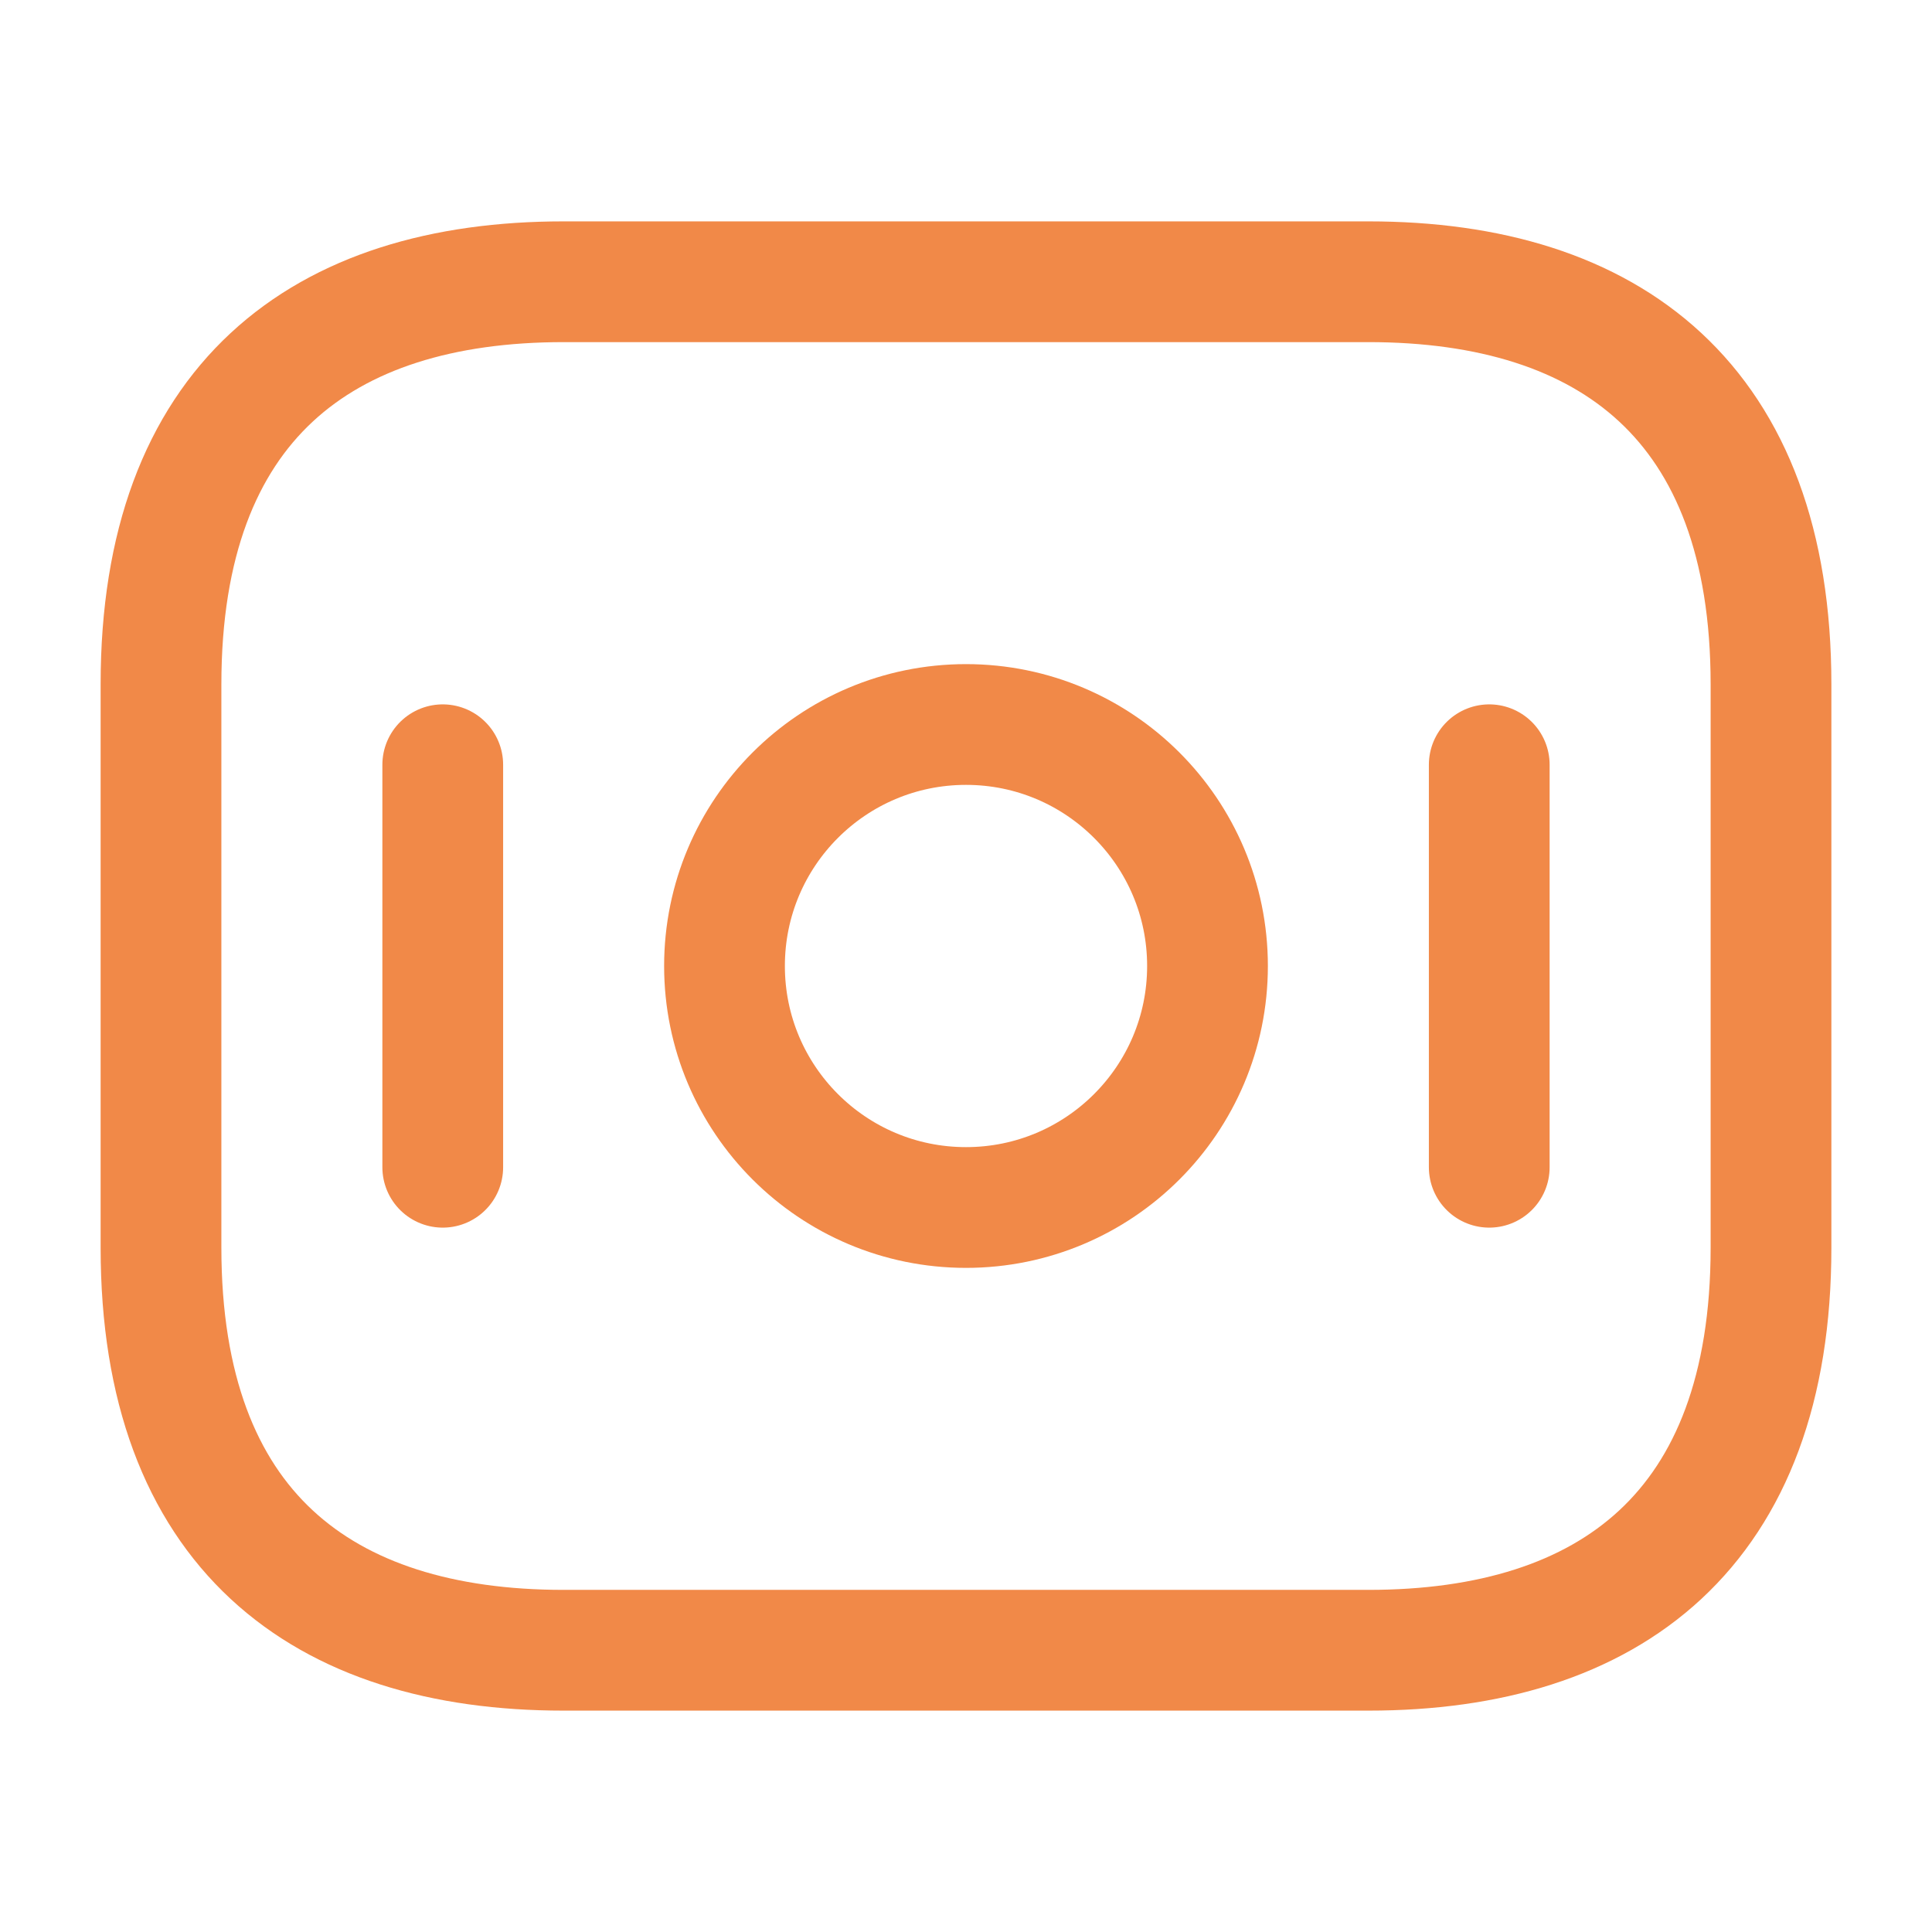 <svg xmlns="http://www.w3.org/2000/svg" width="24" height="24" viewBox="0 0 24 24" fill="none"><path d="M17 20.5H7C4 20.5 2 19 2 15.5V8.5C2 5 4 3.5 7 3.5H17C20 3.5 22 5 22 8.5V15.5C22 19 20 20.5 17 20.5Z" stroke="#F18948" stroke-width="1.5" stroke-miterlimit="10" stroke-linecap="round" stroke-linejoin="round"></path><path d="M12 15C13.657 15 15 13.657 15 12C15 10.343 13.657 9 12 9C10.343 9 9 10.343 9 12C9 13.657 10.343 15 12 15Z" stroke="#F18948" stroke-width="1.5" stroke-miterlimit="10" stroke-linecap="round" stroke-linejoin="round"></path><path d="M5.5 9.5V14.5" stroke="#F18948" stroke-width="1.5" stroke-miterlimit="10" stroke-linecap="round" stroke-linejoin="round"></path><path d="M18.5 9.5V14.5" stroke="#F18948" stroke-width="1.5" stroke-miterlimit="10" stroke-linecap="round" stroke-linejoin="round"></path></svg>